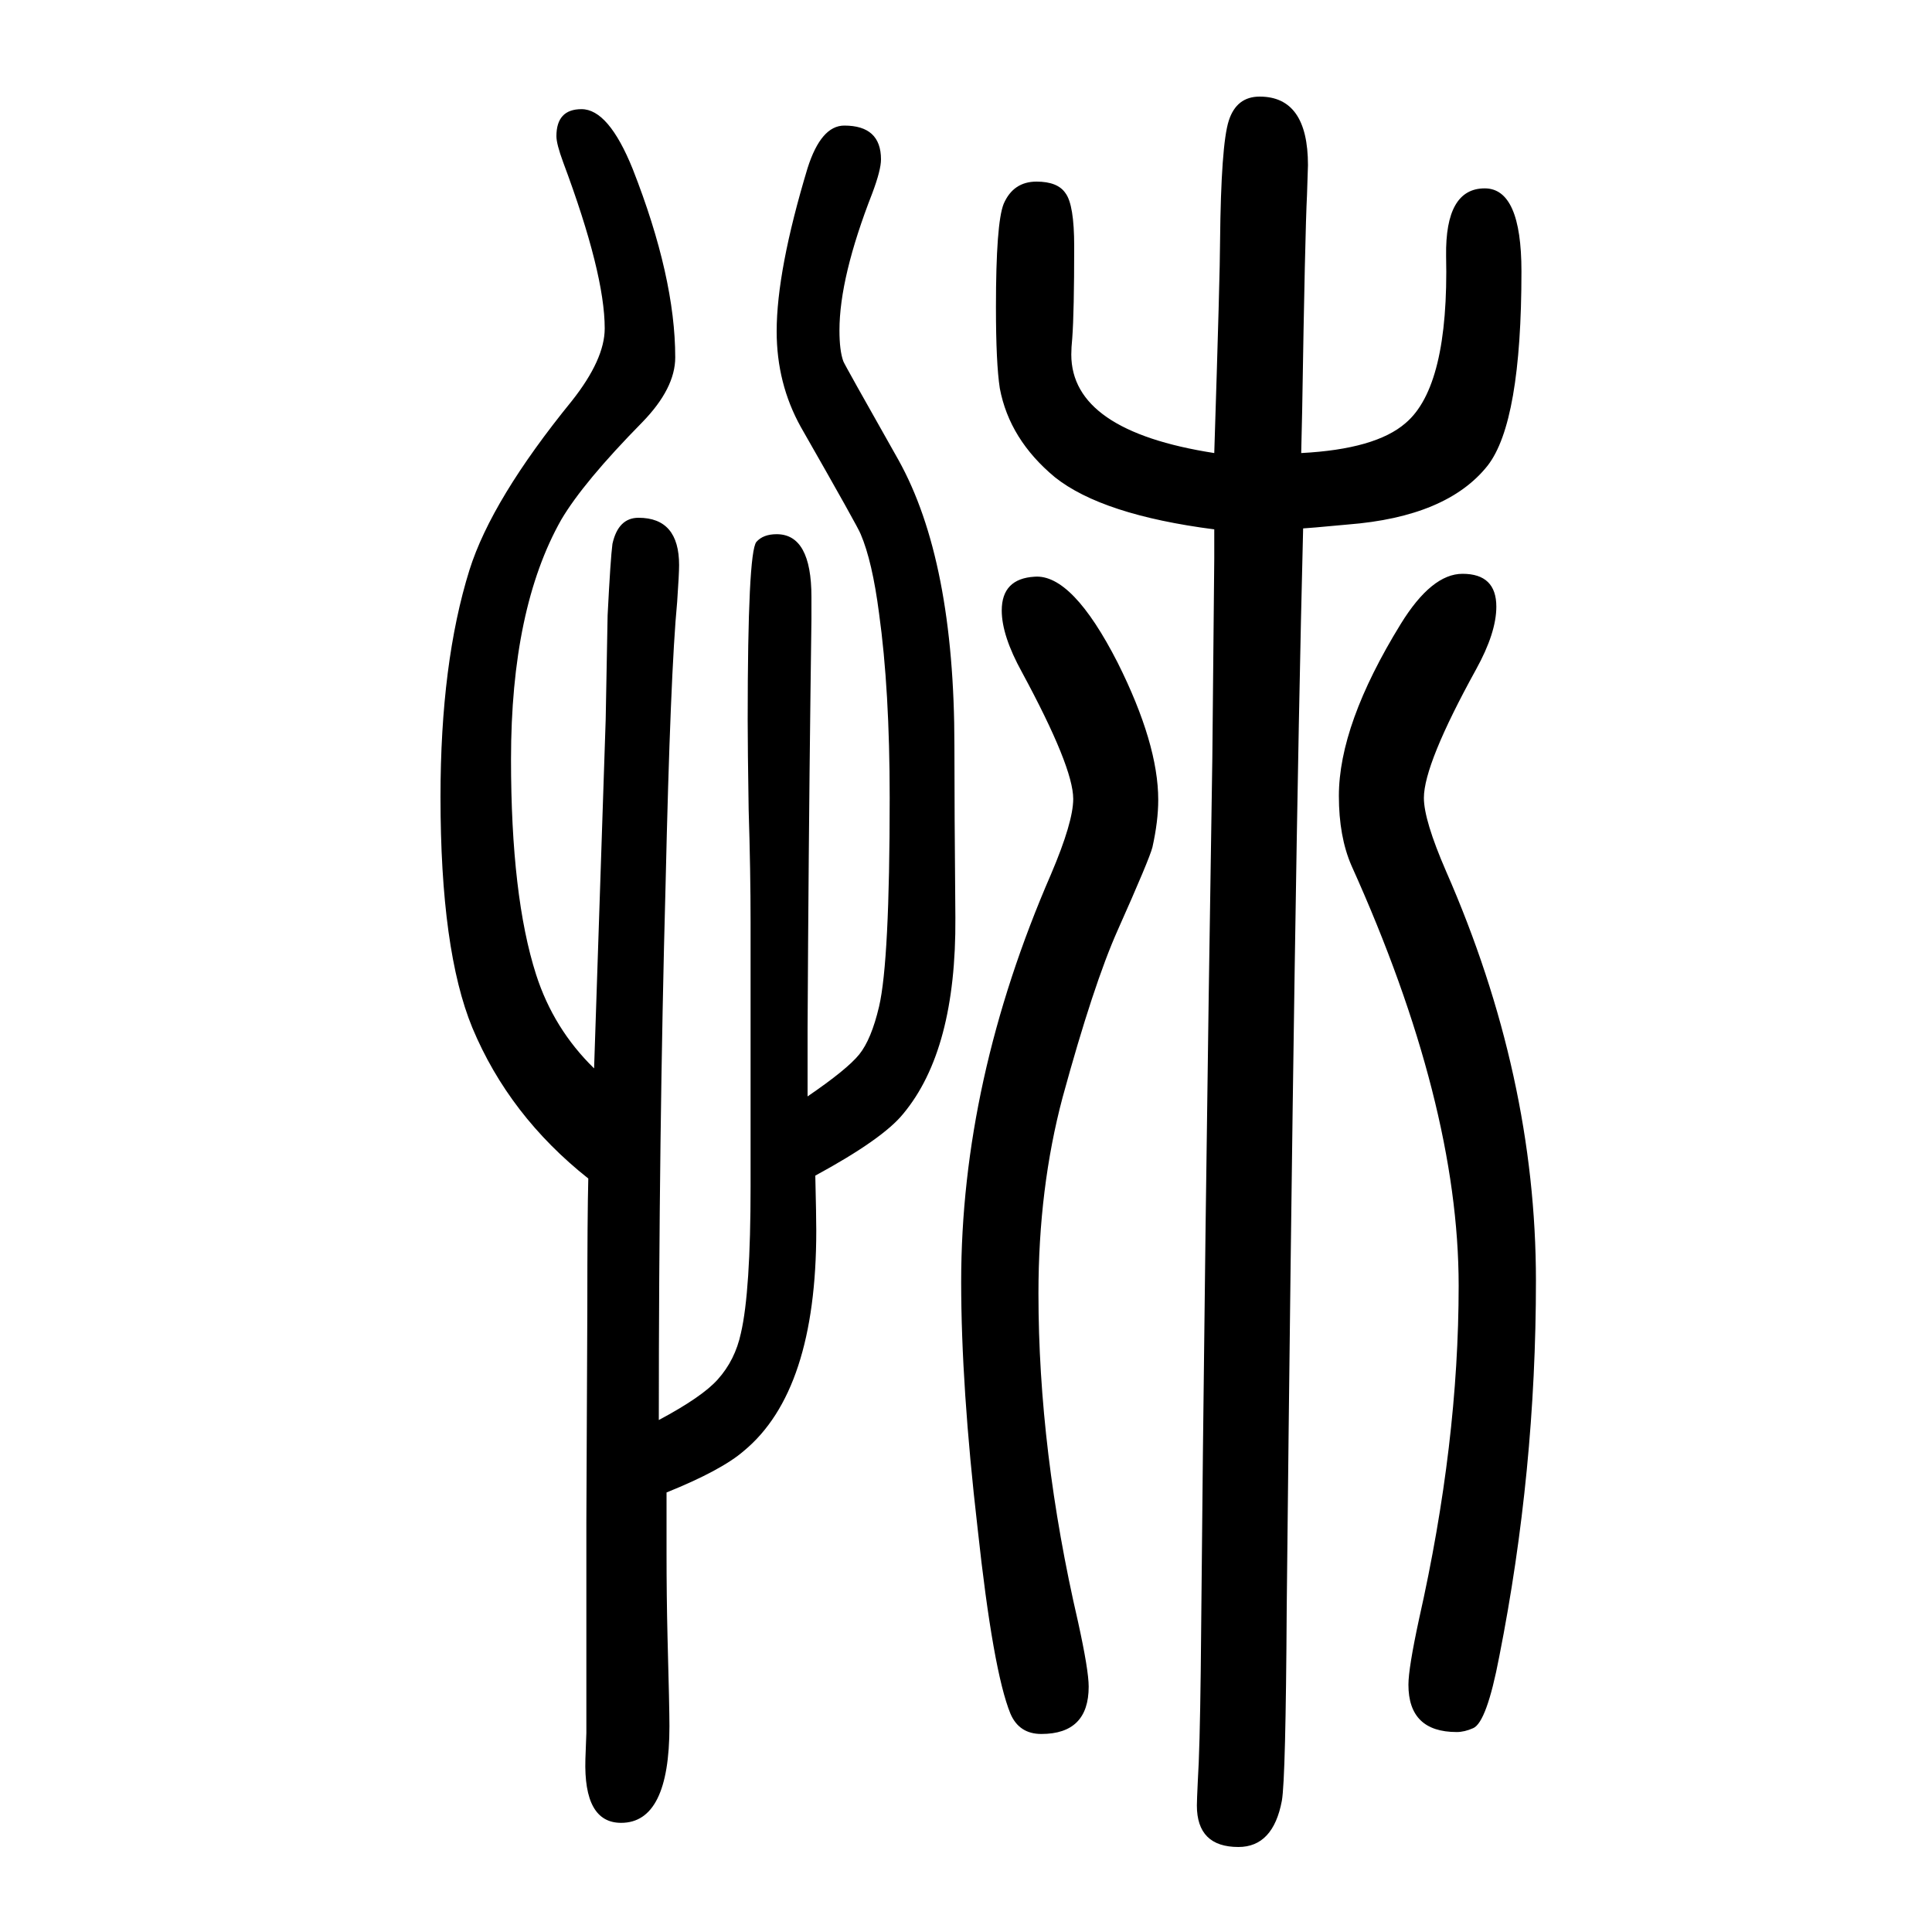 <svg xmlns="http://www.w3.org/2000/svg" xmlns:xlink="http://www.w3.org/1999/xlink" height="100" width="100" version="1.1"><path d="M1255 865l2 207v30q-116 15 -165 54q-47 39 -57 92q-4 26 -4 84q0 87 8 107q10 23 34 23q22 0 30 -12q9 -12 9 -55q0 -68 -2 -95q-1 -10 -1 -17q0 -79 148 -102q6 188 6 219q1 100 9 125t32 25q50 0 50 -71q0 -2 -1 -31q-2 -38 -5 -223l-1 -44q77 4 108 31q45 38 42 173
q-1 70 40 70q38 0 38 -86q0 -156 -35 -201q-42 -53 -145 -61q-43 -4 -46 -4q-9 -353 -17 -1118q-1 -176 -5 -199q-9 -48 -45 -48q-43 0 -43 43q0 5 1 26q2 31 3 113q4 445 12 945zM609 430q-82 65 -120 156q-33 80 -33 239q0 139 30 235q23 73 106 175q34 43 34 75
q0 57 -43 172q-7 19 -7 27q0 28 26 28q28 0 53 -62q44 -112 44 -195q0 -32 -34 -67q-61 -62 -84 -101q-52 -92 -52 -248q0 -142 26 -223q18 -56 60 -97l12 361l2 108q3 59 5 74q6 27 27 27q42 0 42 -49q0 -9 -2 -38q-7 -73 -12 -293q-7 -258 -7 -554q45 24 61 42
q18 20 24 48q10 43 10 152v273q0 53 -2 117q-1 64 -1 93q0 173 9 184q7 8 21 8q36 0 36 -65v-23l-1 -77q-2 -161 -3 -348v-69q41 28 53.5 43.5t20.5 49.5q11 47 11 216q0 112 -11 191q-7 54 -19 82q-2 6 -62 111q-25 45 -25 99q0 63 32 169q14 44 38 44q38 0 38 -35
q0 -11 -9 -35q-34 -87 -34 -142q0 -21 4 -32q1 -3 57 -102q58 -104 58 -296q0 -64 1 -178q1 -137 -54 -203q-21 -26 -91 -64q1 -42 1 -57q0 -166 -75 -228q-23 -20 -80 -43v-33v-30q0 -44 1 -86q2 -74 2 -93q0 -100 -50 -100q-39 0 -37 66q1 25 1 27v38v72v108l1 222
q0 96 1 134zM1071 1053q39 3 86 -89q42 -84 42 -142q0 -22 -6 -49q-3 -12 -36 -86q-25 -56 -57 -173q-25 -94 -25 -203q0 -163 41 -340q11 -50 11 -67q0 -49 -49 -49q-23 0 -32 21q-18 44 -34 192q-17 147 -17 255q0 208 93 422q23 54 23 78q0 33 -53 131q-21 38 -21 64
q0 33 34 35zM1514 1056q35 0 35 -34q0 -27 -21 -65q-54 -98 -54 -133q0 -23 23 -76q93 -212 93 -424q0 -197 -38 -389q-13 -68 -27 -74q-9 -4 -17 -4q-50 0 -50 49q0 17 11 68q41 182 41 345q0 189 -111 435q-13 30 -13 72q0 74 64 178q32 52 64 52z" style="" transform="scale(0.05 -0.05) translate(0 -1650)"/></svg>